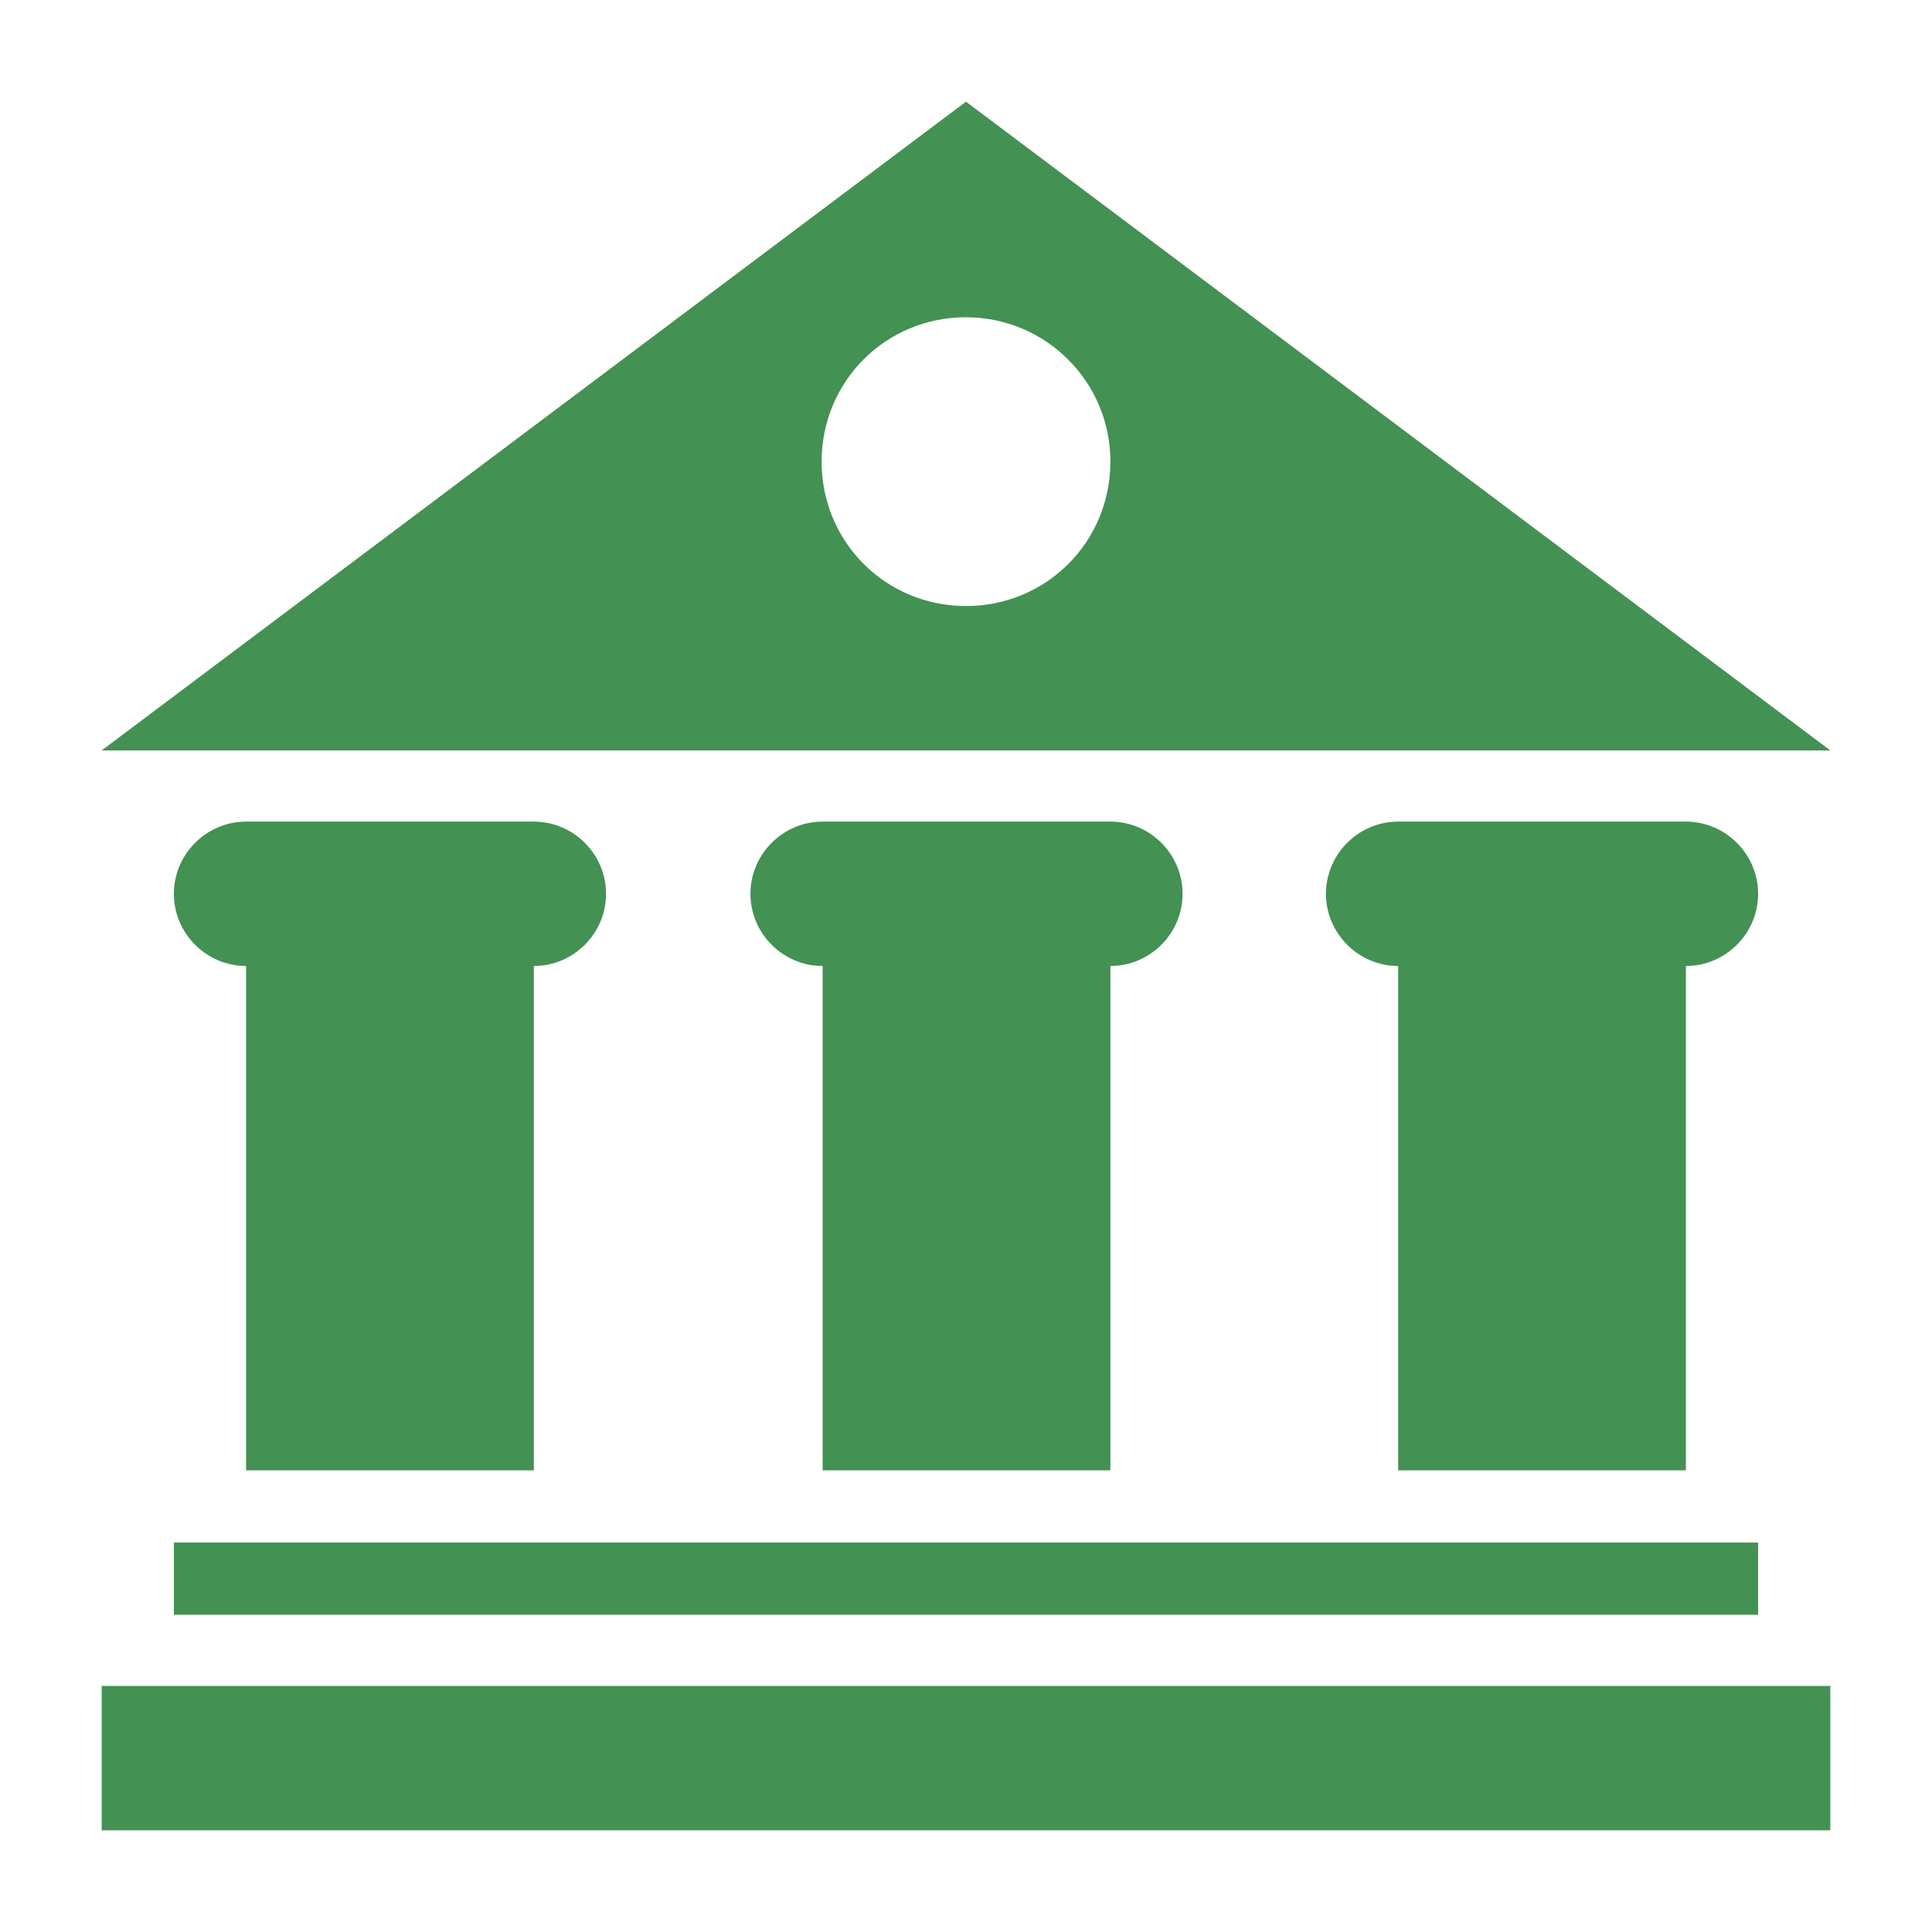 <?xml version="1.0" encoding="UTF-8"?>
<svg id="_레이어_1" data-name=" 레이어 1" xmlns="http://www.w3.org/2000/svg" viewBox="0 0 19 19">
  <defs>
    <style>
      .cls-1 {
        fill: #439153;
        fill-rule: evenodd;
        stroke-width: 0px;
      }
    </style>
  </defs>
  <path class="cls-1" d="M18,18H1v-1.42h17v1.42ZM17.29,15.88H1.71v-.71h15.58v.71ZM5.25,14.46h-2.83v-4.96c-.39,0-.71-.32-.71-.71s.32-.71.71-.71h2.83c.39,0,.71.32.71.71s-.32.71-.71.71v4.96ZM10.92,14.46h-2.83v-4.96c-.39,0-.71-.32-.71-.71s.32-.71.71-.71h2.83c.39,0,.71.32.71.71s-.32.71-.71.71v4.96ZM16.58,14.46h-2.83v-4.96c-.39,0-.71-.32-.71-.71s.32-.71.71-.71h2.83c.39,0,.71.32.71.71s-.32.71-.71.71v4.96ZM9.5,1L1,7.38h17L9.5,1ZM9.5,3.12c.78,0,1.42.63,1.42,1.42s-.63,1.42-1.42,1.42-1.42-.63-1.42-1.42.63-1.42,1.42-1.42Z"/>
</svg>